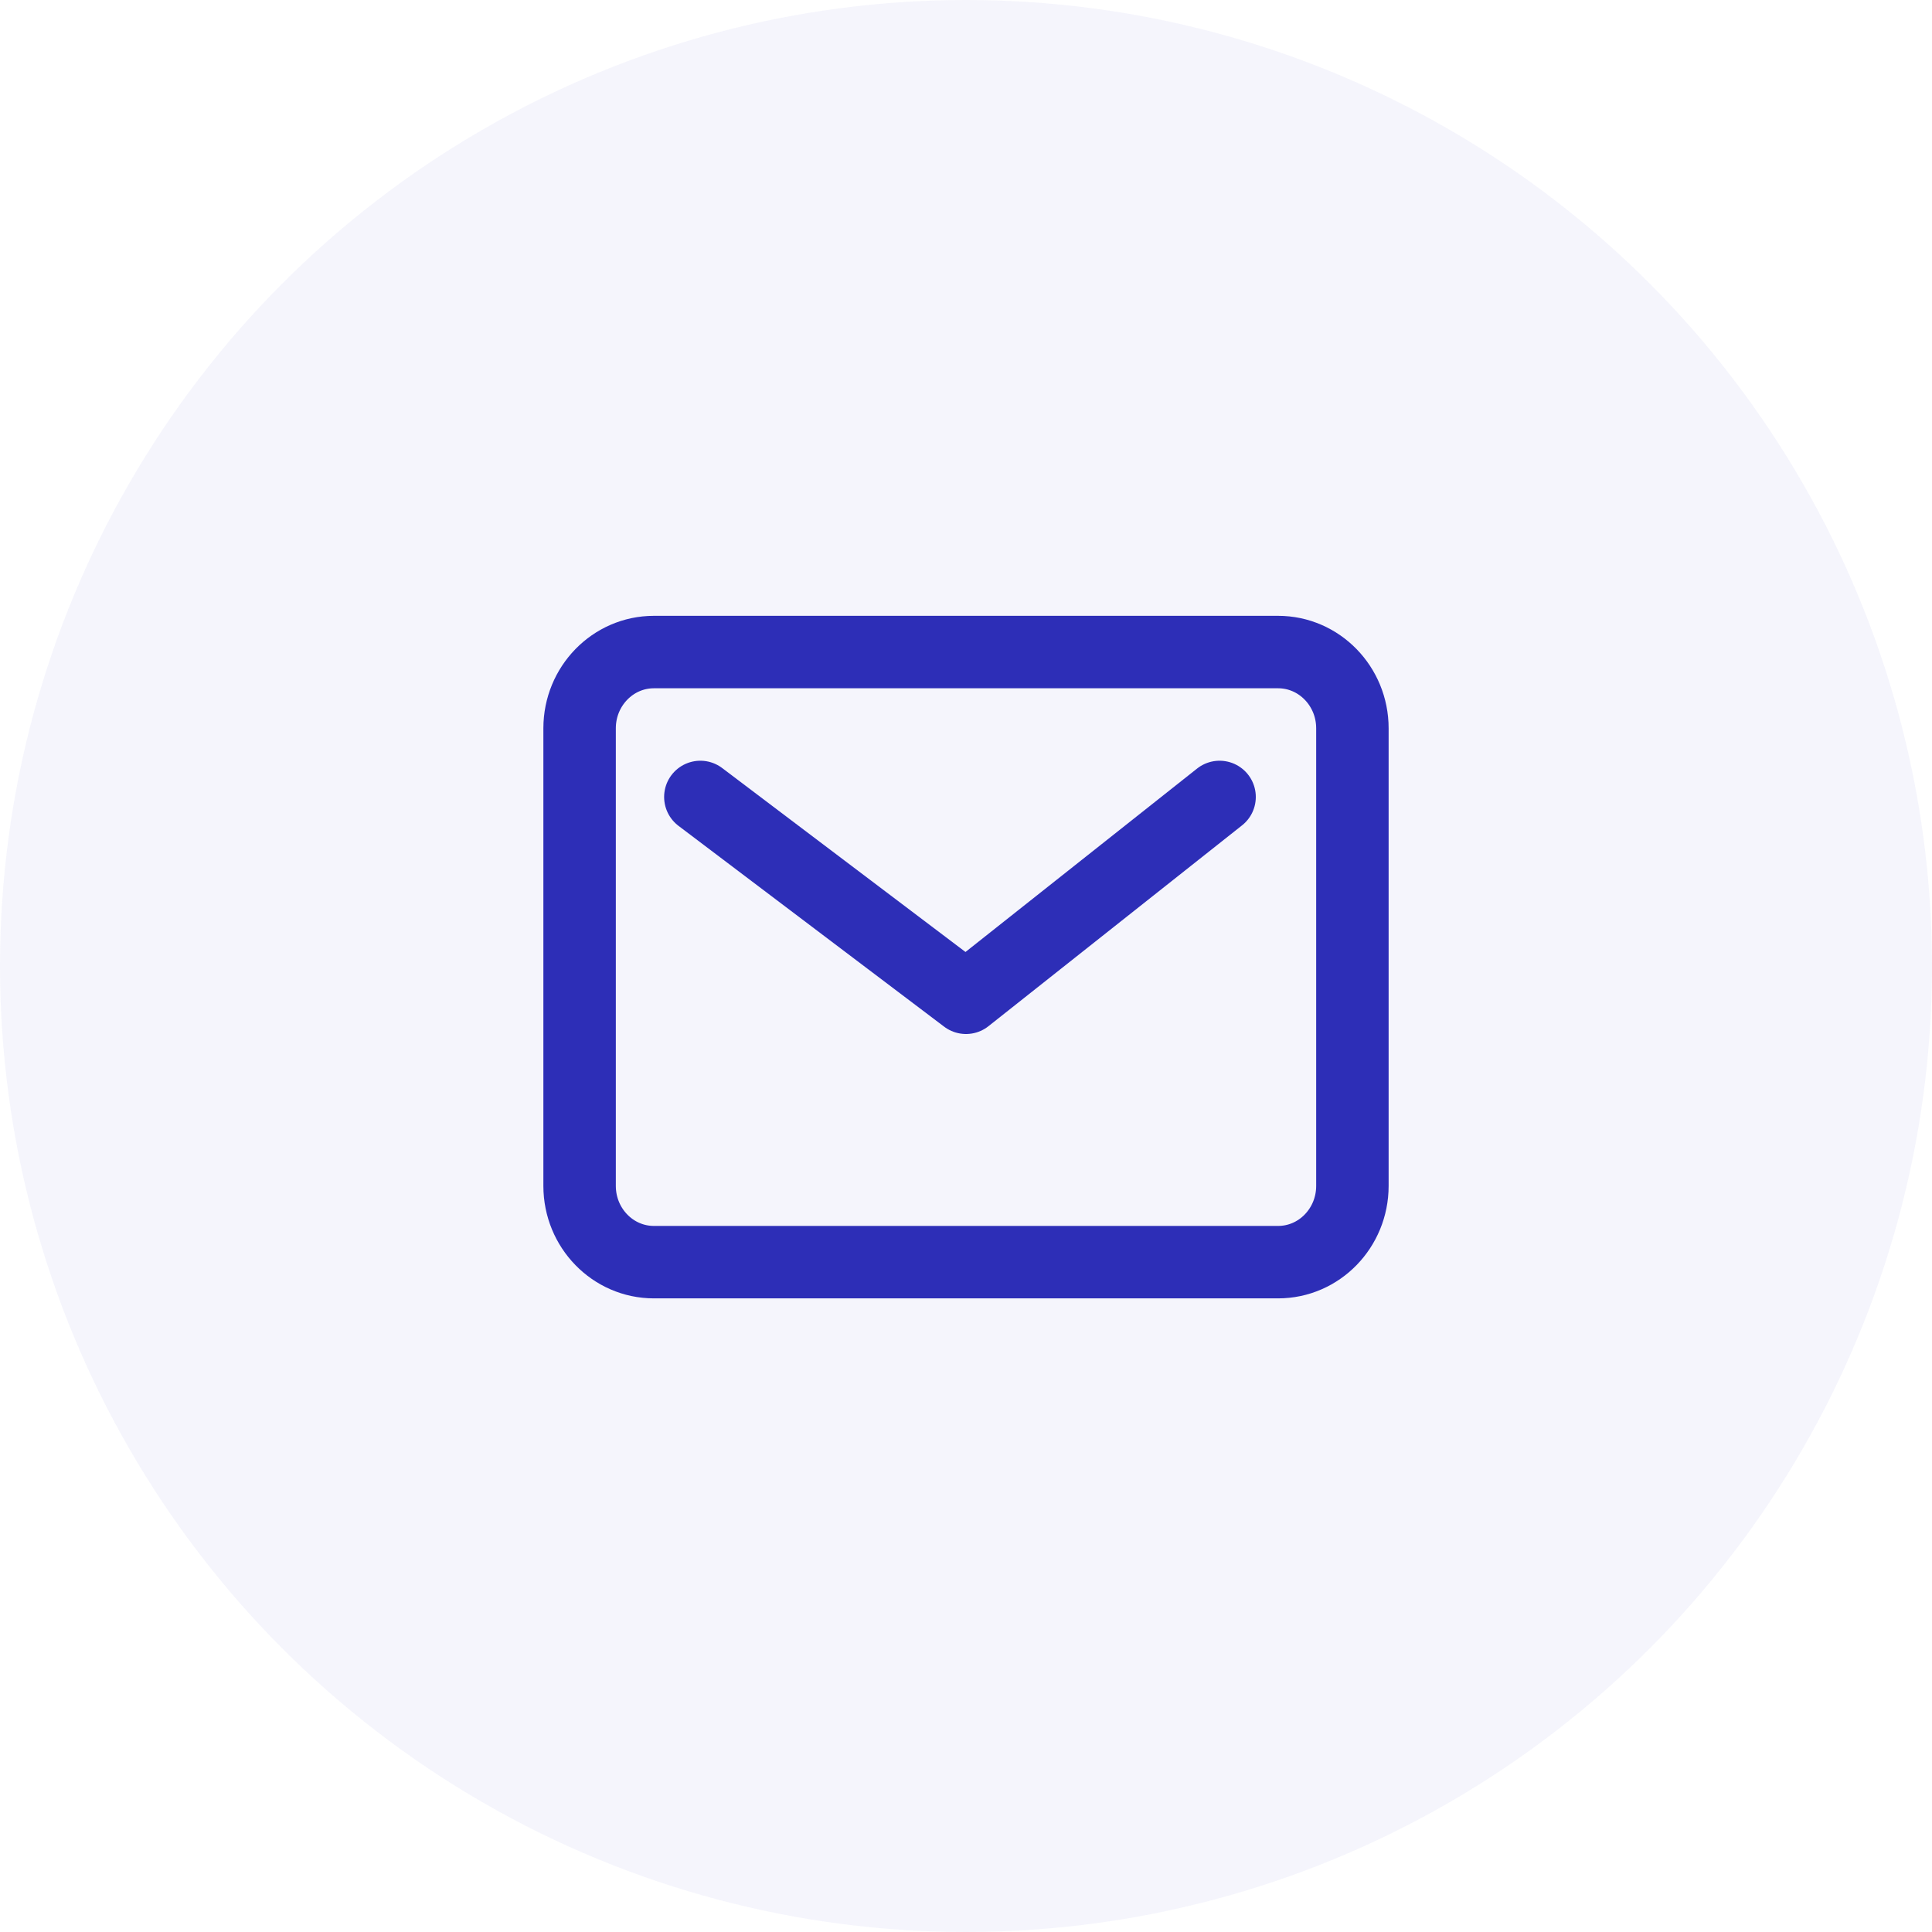 <?xml version="1.0" encoding="UTF-8"?> <svg xmlns="http://www.w3.org/2000/svg" width="80" height="80" viewBox="0 0 80 80" fill="none"><circle cx="40" cy="40" r="40" fill="#2D2EB7" fill-opacity="0.05"></circle><path d="M52.923 27H27.077C25.378 27 24 28.414 24 30.158V49.105C24 50.849 25.378 52.263 27.077 52.263H52.923C54.622 52.263 56 50.849 56 49.105V30.158C56 28.414 54.622 27 52.923 27Z" stroke="#2D2EB7" stroke-width="3" stroke-linecap="round" stroke-linejoin="round"></path><path d="M29 33L40 41.316L50.5 33" stroke="#2D2EB7" stroke-width="3" stroke-linecap="round" stroke-linejoin="round"></path></svg> 